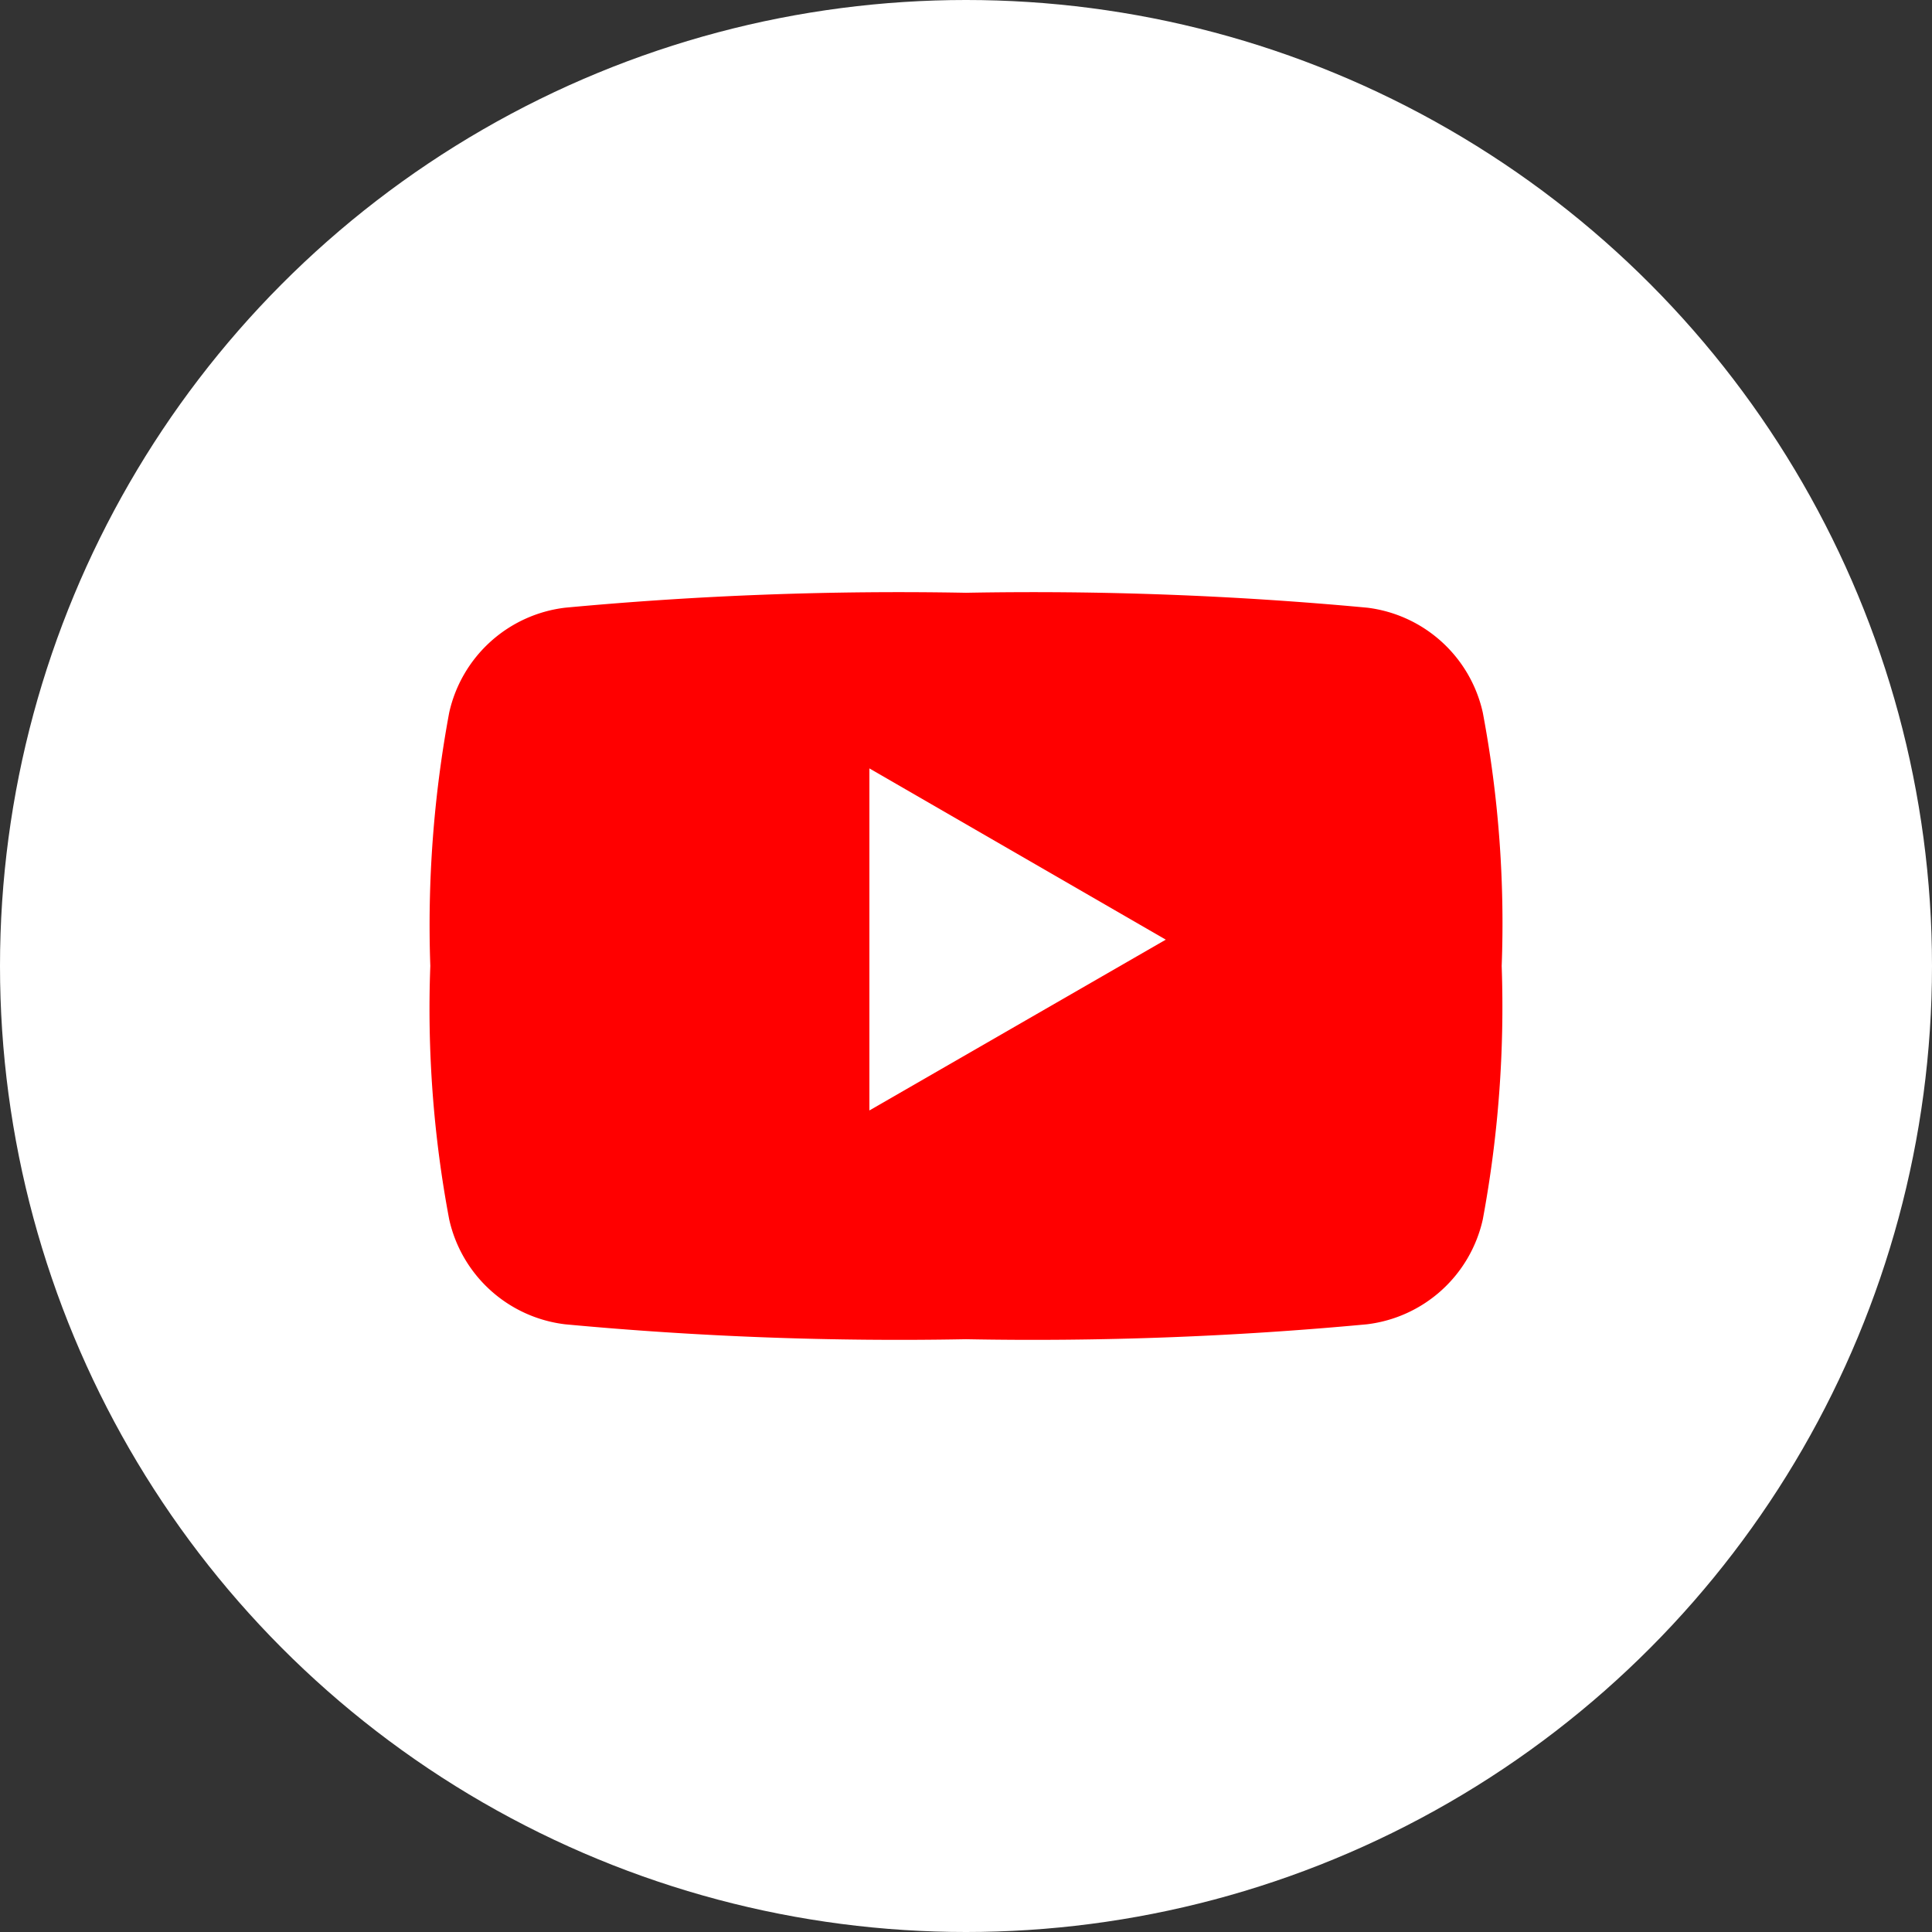 <svg xmlns="http://www.w3.org/2000/svg" viewBox="0 0 44 44"><rect x="0" y="0" width="44" height="44" fill="#333333" stroke="none"/><circle cx="22" cy="22" r="22" fill="#fff"/><path d="M33.77 27.77a3.08 3.08 0 0 1-2.64 2.39 81.69 81.69 0 0 1-9.13.34 81.69 81.69 0 0 1-9.13-.34 3.08 3.08 0 0 1-2.64-2.39A25.88 25.88 0 0 1 9.8 22a26.49 26.49 0 0 1 .43-5.77 3.08 3.08 0 0 1 2.64-2.39A81.78 81.78 0 0 1 22 13.5a82 82 0 0 1 9.14.34 3.08 3.08 0 0 1 2.63 2.39A25.88 25.88 0 0 1 34.2 22a26.49 26.49 0 0 1-.43 5.77z" fill="red"/><path fill="#fff" d="M19.8 17.5l6.75 3.9-6.75 3.89V17.5z"/></svg>